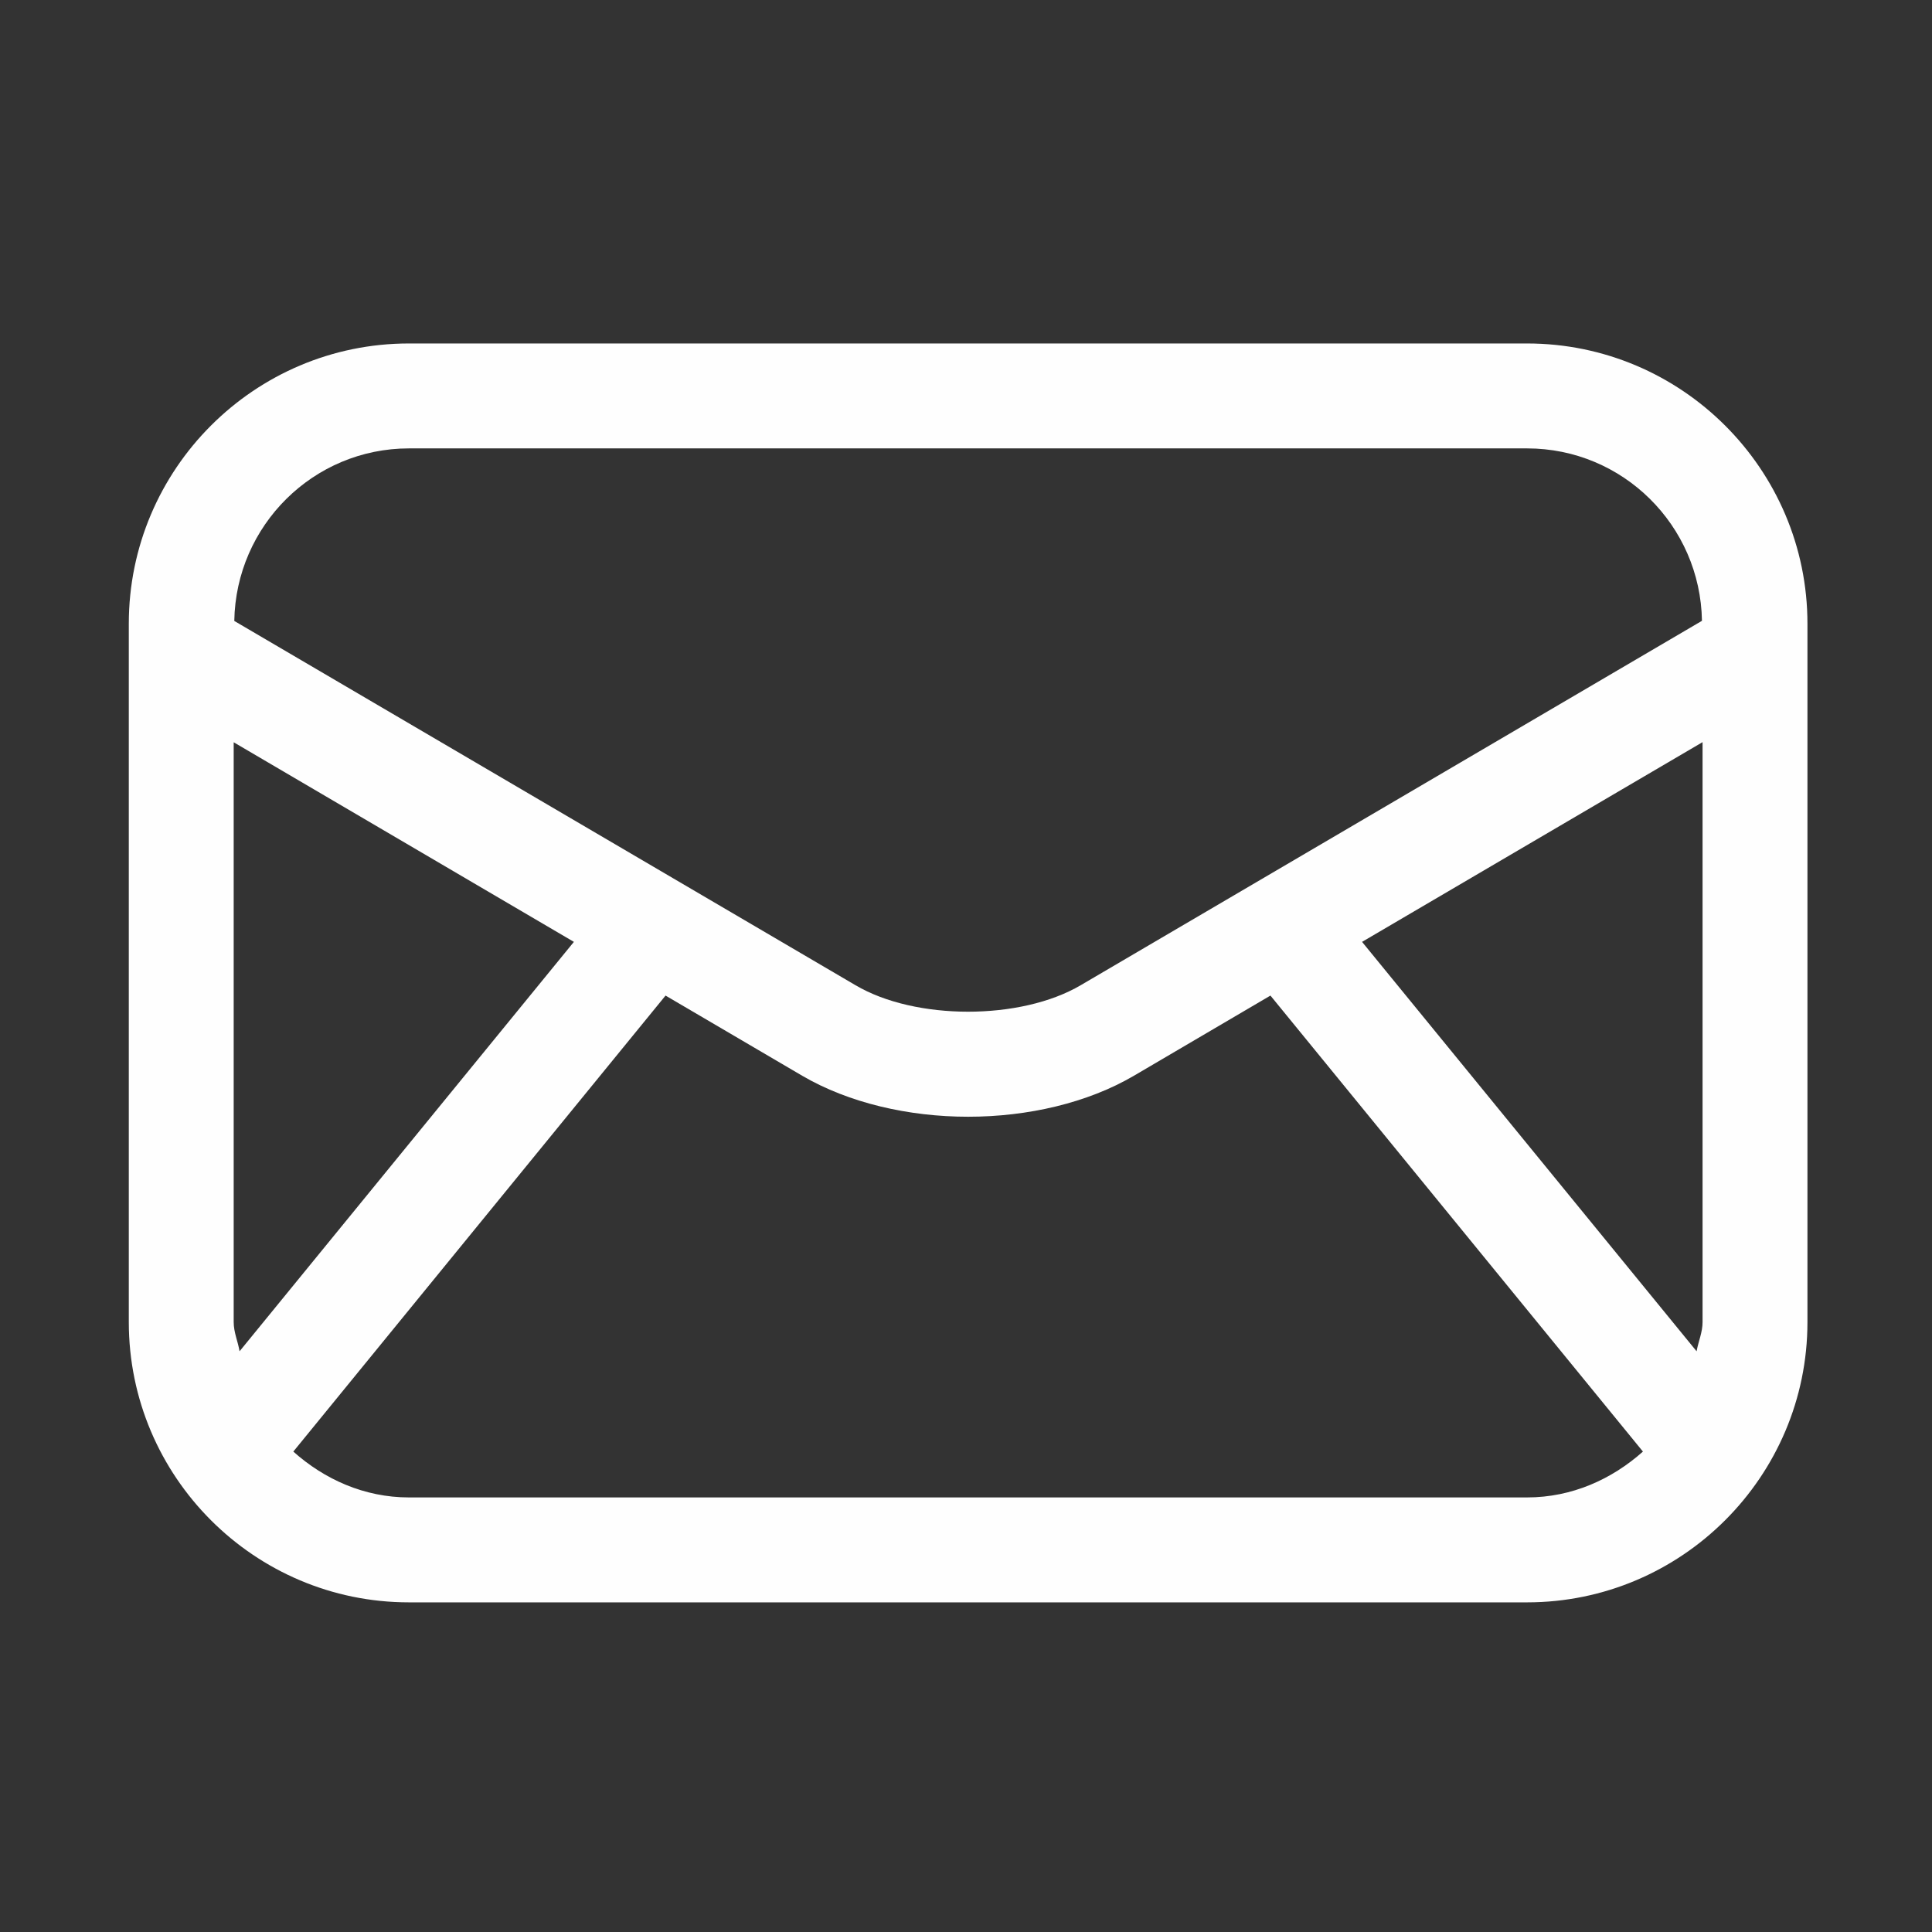 <svg xmlns="http://www.w3.org/2000/svg" width="45" height="45" viewBox="0 0 45 45">
  <rect x="0" y="0" width="45" height="45" fill="#333333" stroke="none"/>
  <path fill="#FEFEFE" fill-rule="evenodd" d="M9.525,34.878 C8.484,34.878 7.554,34.455 6.832,33.81 L15.502,23.189 L18.688,25.058 C19.771,25.69 21.163,26.011 22.55,26.011 C23.938,26.011 25.328,25.69 26.408,25.058 L29.591,23.189 L38.267,33.81 C37.543,34.455 36.613,34.878 35.568,34.878 L9.525,34.878 Z M5.58,31.474 C5.542,31.244 5.443,31.034 5.443,30.794 L5.443,17.289 L13.367,21.938 L5.58,31.474 Z M9.525,10.444 L35.568,10.444 C37.8,10.444 39.605,12.238 39.642,14.46 L25.171,22.948 C23.773,23.77 21.322,23.77 19.927,22.948 L5.457,14.463 C5.494,12.238 7.302,10.444 9.525,10.444 L9.525,10.444 Z M39.517,31.474 L31.725,21.938 L39.656,17.286 L39.656,30.794 C39.656,31.034 39.558,31.244 39.517,31.474 L39.517,31.474 Z M35.568,8 L9.525,8 C5.925,8 3,10.927 3,14.527 L3,30.794 C3,34.395 5.925,37.322 9.525,37.322 L35.568,37.322 C39.166,37.322 42.099,34.395 42.099,30.794 L42.099,14.527 C42.099,10.927 39.166,8 35.568,8 L35.568,8 Z"/>
</svg>
